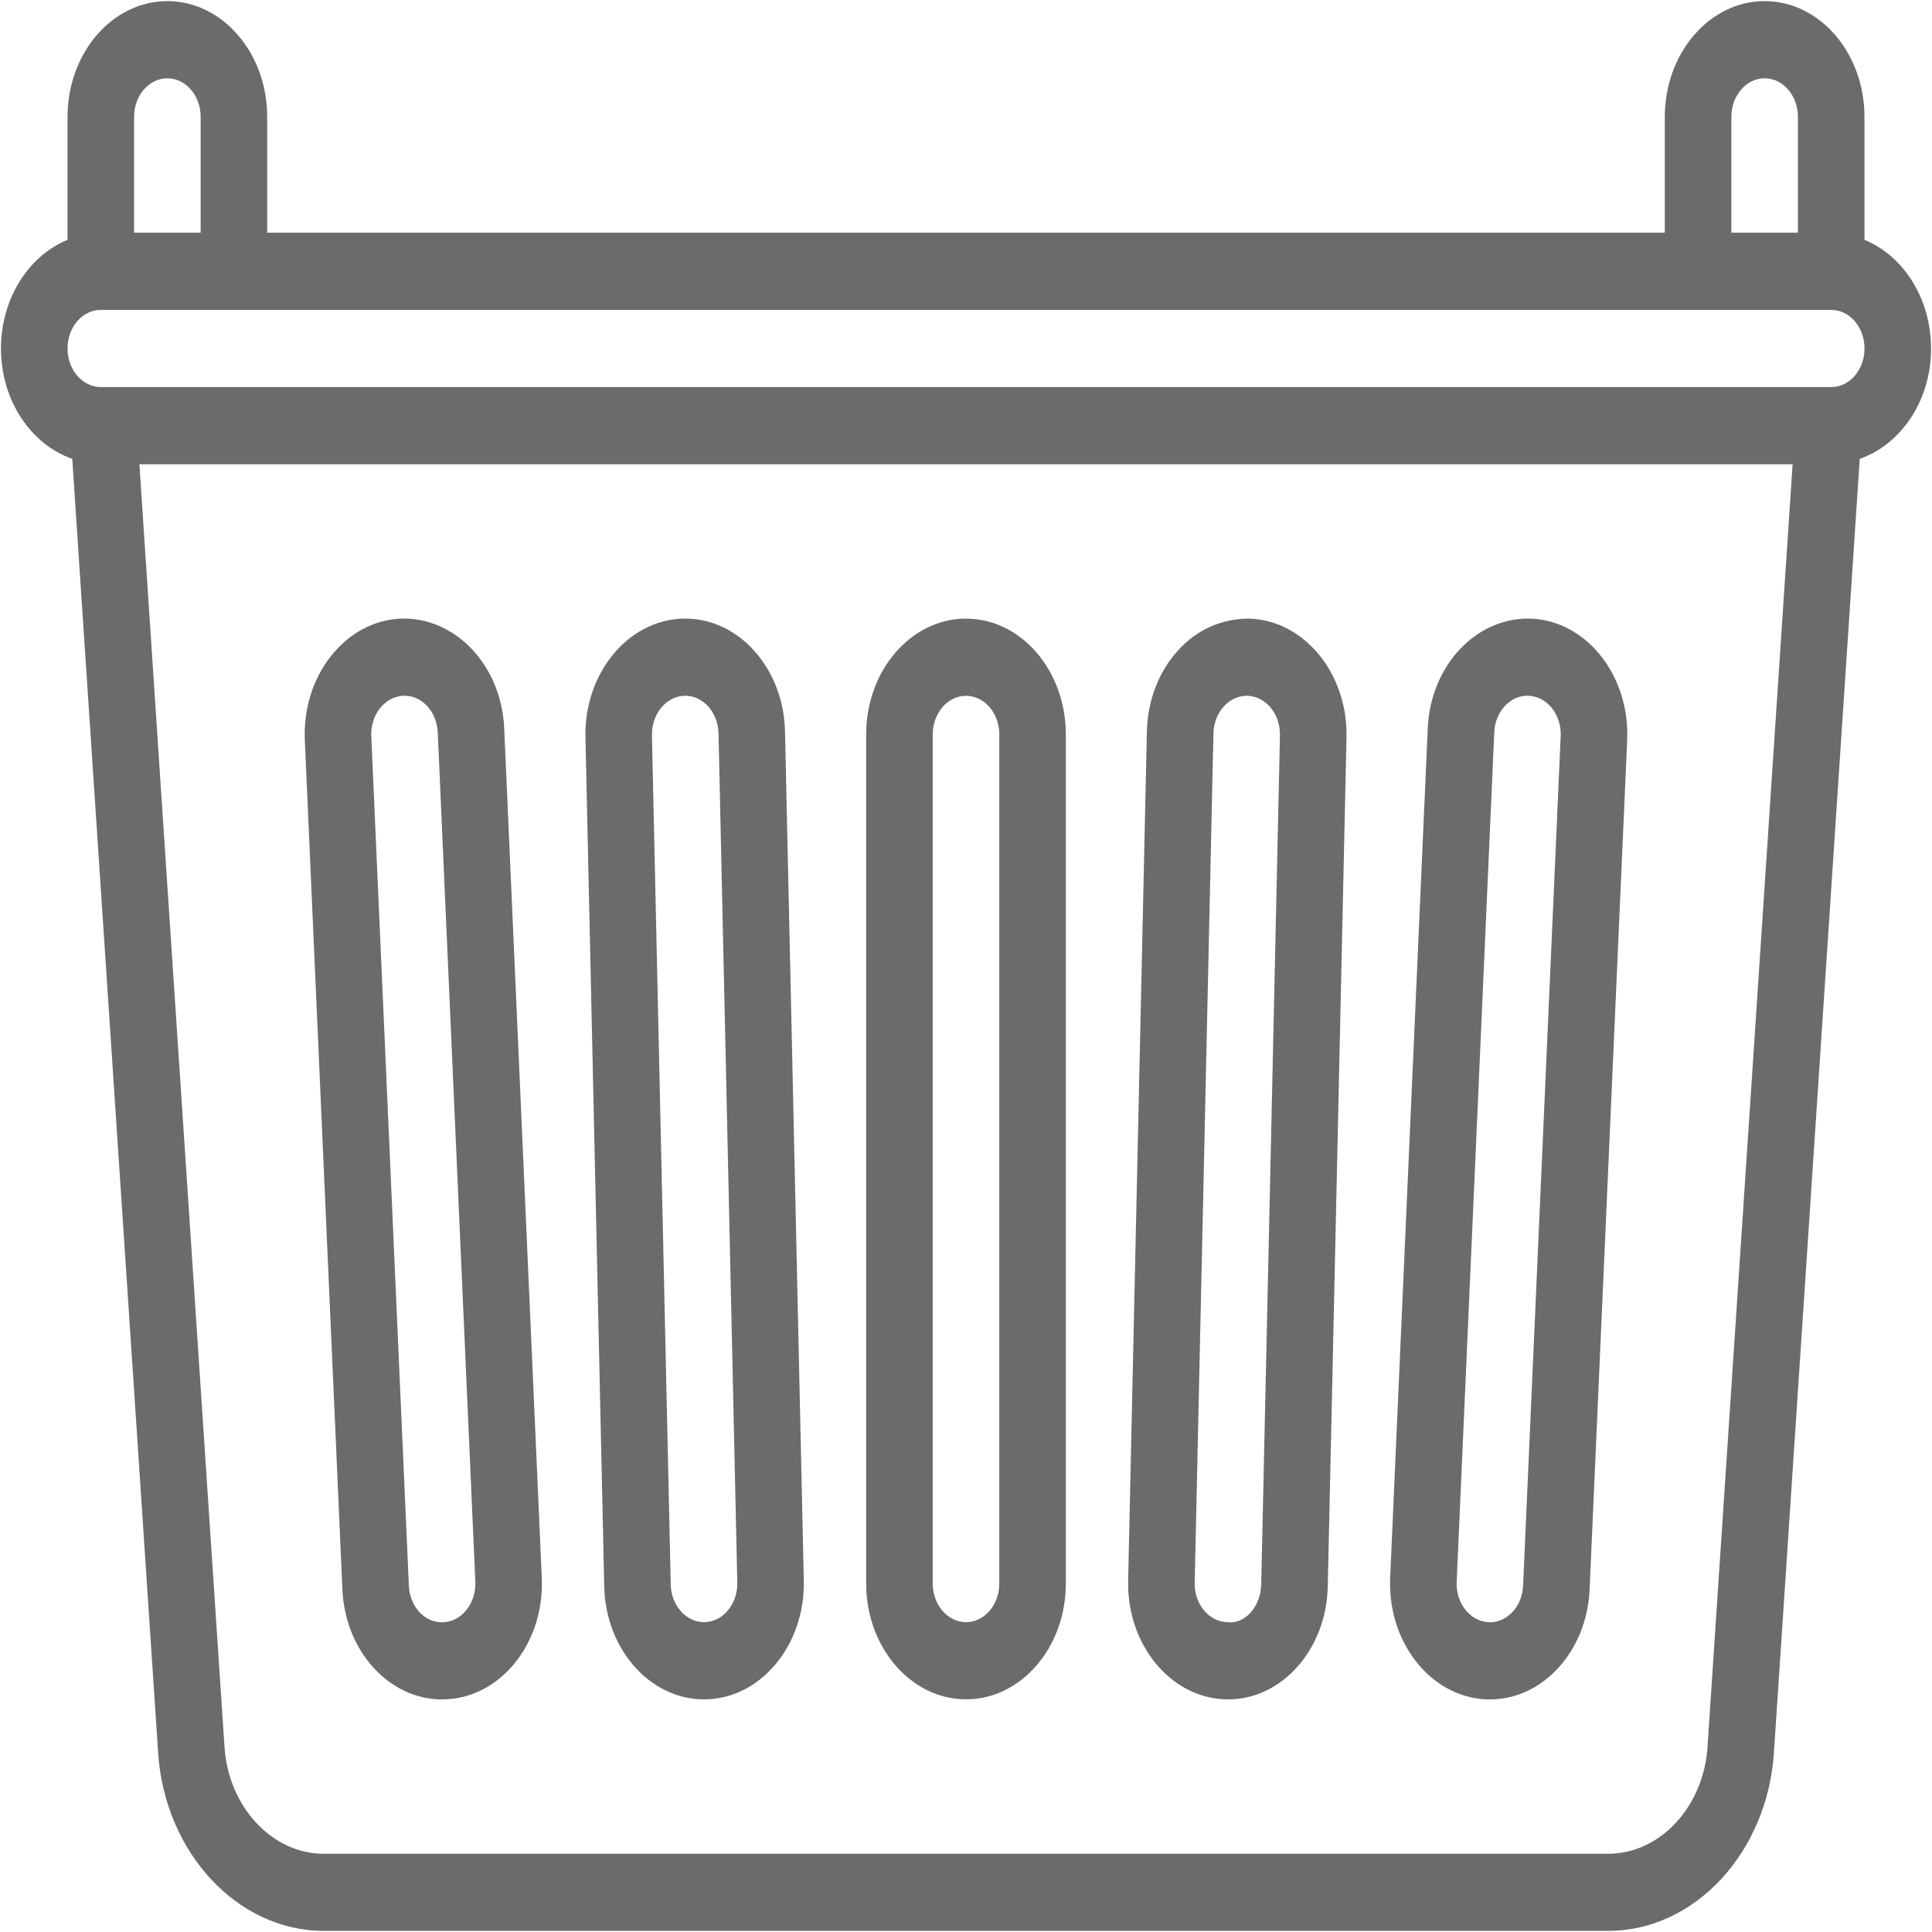 <svg width="40" height="40" viewBox="0 0 40 40" fill="none" xmlns="http://www.w3.org/2000/svg">
<path d="M39.98 7.215C39.98 6.174 39.403 5.295 38.602 4.965V2.42C38.602 1.098 37.675 0.023 36.535 0.023C35.395 0.023 34.468 1.098 34.468 2.42V4.817H5.532V2.42C5.532 1.098 4.605 0.023 3.465 0.023C2.325 0.023 1.398 1.098 1.398 2.42V4.965C0.597 5.296 0.02 6.174 0.02 7.215C0.02 8.297 0.645 9.204 1.496 9.5L3.274 36.29C3.411 38.358 4.917 39.977 6.703 39.977H33.298C35.083 39.977 36.59 38.358 36.727 36.291L38.504 9.5C39.355 9.203 39.981 8.297 39.981 7.215L39.98 7.215ZM35.846 2.42C35.846 1.979 36.155 1.621 36.535 1.621C36.916 1.621 37.224 1.979 37.224 2.42V4.817H35.846V2.42ZM3.465 1.621C3.844 1.621 4.154 1.979 4.154 2.42V4.817H2.776V2.42C2.776 1.979 3.085 1.621 3.465 1.621ZM35.353 36.168C35.271 37.408 34.368 38.38 33.297 38.38H6.703C5.632 38.38 4.73 37.408 4.648 36.168L2.886 9.612H37.114L35.352 36.168H35.353ZM37.914 8.014H2.087C1.707 8.014 1.398 7.656 1.398 7.215C1.398 6.774 1.707 6.416 2.087 6.416H37.914C38.294 6.416 38.603 6.774 38.603 7.215C38.603 7.656 38.294 8.014 37.914 8.014Z" fill="#6A6C6C"/>
<path d="M20 12.808C18.86 12.808 17.933 13.883 17.933 15.206V32.785C17.933 34.108 18.861 35.183 20.001 35.183C21.141 35.183 22.067 34.108 22.067 32.785V15.206C22.067 13.883 21.14 12.808 20 12.808ZM20.689 32.785C20.689 33.226 20.381 33.585 20.001 33.585H20C19.62 33.585 19.311 33.226 19.311 32.785V15.206C19.311 14.765 19.62 14.406 20.001 14.406C20.381 14.406 20.689 14.765 20.689 15.206L20.689 32.785Z" fill="#6A6C6C"/>
<path d="M25.865 12.808C25.309 12.806 24.789 13.025 24.389 13.467C23.988 13.908 23.76 14.503 23.745 15.143L23.357 32.725C23.328 34.046 24.231 35.148 25.37 35.183C25.389 35.183 25.407 35.184 25.425 35.184C25.956 35.184 26.459 34.951 26.846 34.525C27.247 34.084 27.475 33.488 27.49 32.848L27.878 15.267C27.907 13.946 27.004 12.843 25.865 12.808L25.865 12.808ZM26.112 32.807C26.102 33.248 25.787 33.635 25.405 33.585C25.221 33.579 25.05 33.491 24.924 33.337C24.797 33.182 24.73 32.979 24.735 32.765L25.123 15.184C25.133 14.751 25.439 14.406 25.811 14.406L25.83 14.406C26.013 14.412 26.184 14.5 26.311 14.655C26.438 14.809 26.504 15.012 26.5 15.226L26.112 32.807Z" fill="#6A6C6C"/>
<path d="M31.731 12.809C30.586 12.752 29.618 13.76 29.56 15.081L28.782 32.664C28.724 33.985 29.602 35.114 30.74 35.182C30.777 35.183 30.812 35.185 30.848 35.185C31.939 35.185 32.854 34.19 32.911 32.91L33.689 15.327C33.747 14.006 32.869 12.877 31.731 12.809L31.731 12.809ZM31.534 32.828C31.525 33.041 31.445 33.238 31.308 33.381C31.171 33.524 30.984 33.6 30.812 33.585C30.628 33.574 30.459 33.482 30.335 33.323C30.212 33.165 30.149 32.96 30.159 32.746L30.937 15.163C30.946 14.95 31.026 14.753 31.163 14.61C31.291 14.477 31.453 14.404 31.624 14.404C31.636 14.404 31.648 14.405 31.659 14.406C31.843 14.417 32.013 14.51 32.136 14.668C32.259 14.826 32.322 15.031 32.312 15.245L31.534 32.828Z" fill="#6A6C6C"/>
<path d="M14.188 12.807C14.17 12.807 14.152 12.808 14.134 12.808C12.995 12.842 12.092 13.945 12.121 15.266L12.51 32.848C12.539 34.148 13.46 35.184 14.576 35.184C14.593 35.184 14.611 35.183 14.629 35.183C15.768 35.149 16.671 34.046 16.642 32.725L16.253 15.143C16.224 13.842 15.303 12.807 14.188 12.807ZM14.594 33.584L14.576 33.585C14.204 33.585 13.897 33.24 13.887 32.807L13.498 15.226C13.489 14.785 13.79 14.417 14.169 14.406L14.187 14.405C14.559 14.405 14.866 14.75 14.876 15.183L15.265 32.765C15.274 33.206 14.973 33.574 14.594 33.584Z" fill="#6A6C6C"/>
<path d="M8.269 12.809C7.718 12.842 7.211 13.122 6.841 13.597C6.471 14.073 6.283 14.687 6.311 15.326L7.089 32.911C7.146 34.189 8.06 35.185 9.152 35.185C9.187 35.185 9.223 35.183 9.259 35.181C9.811 35.149 10.318 34.869 10.688 34.394C11.057 33.918 11.245 33.304 11.217 32.665L10.439 15.08C10.381 13.759 9.406 12.751 8.269 12.809L8.269 12.809ZM9.665 33.323C9.541 33.482 9.372 33.574 9.188 33.586C8.801 33.611 8.484 33.269 8.465 32.829L7.687 15.244C7.678 15.032 7.741 14.826 7.864 14.668C7.987 14.51 8.156 14.417 8.34 14.406C8.352 14.405 8.364 14.404 8.376 14.404C8.546 14.404 8.709 14.477 8.836 14.61C8.973 14.753 9.053 14.95 9.063 15.162L9.841 32.747C9.85 32.959 9.787 33.165 9.664 33.323L9.665 33.323Z" fill="#6A6C6C"/>
</svg>
